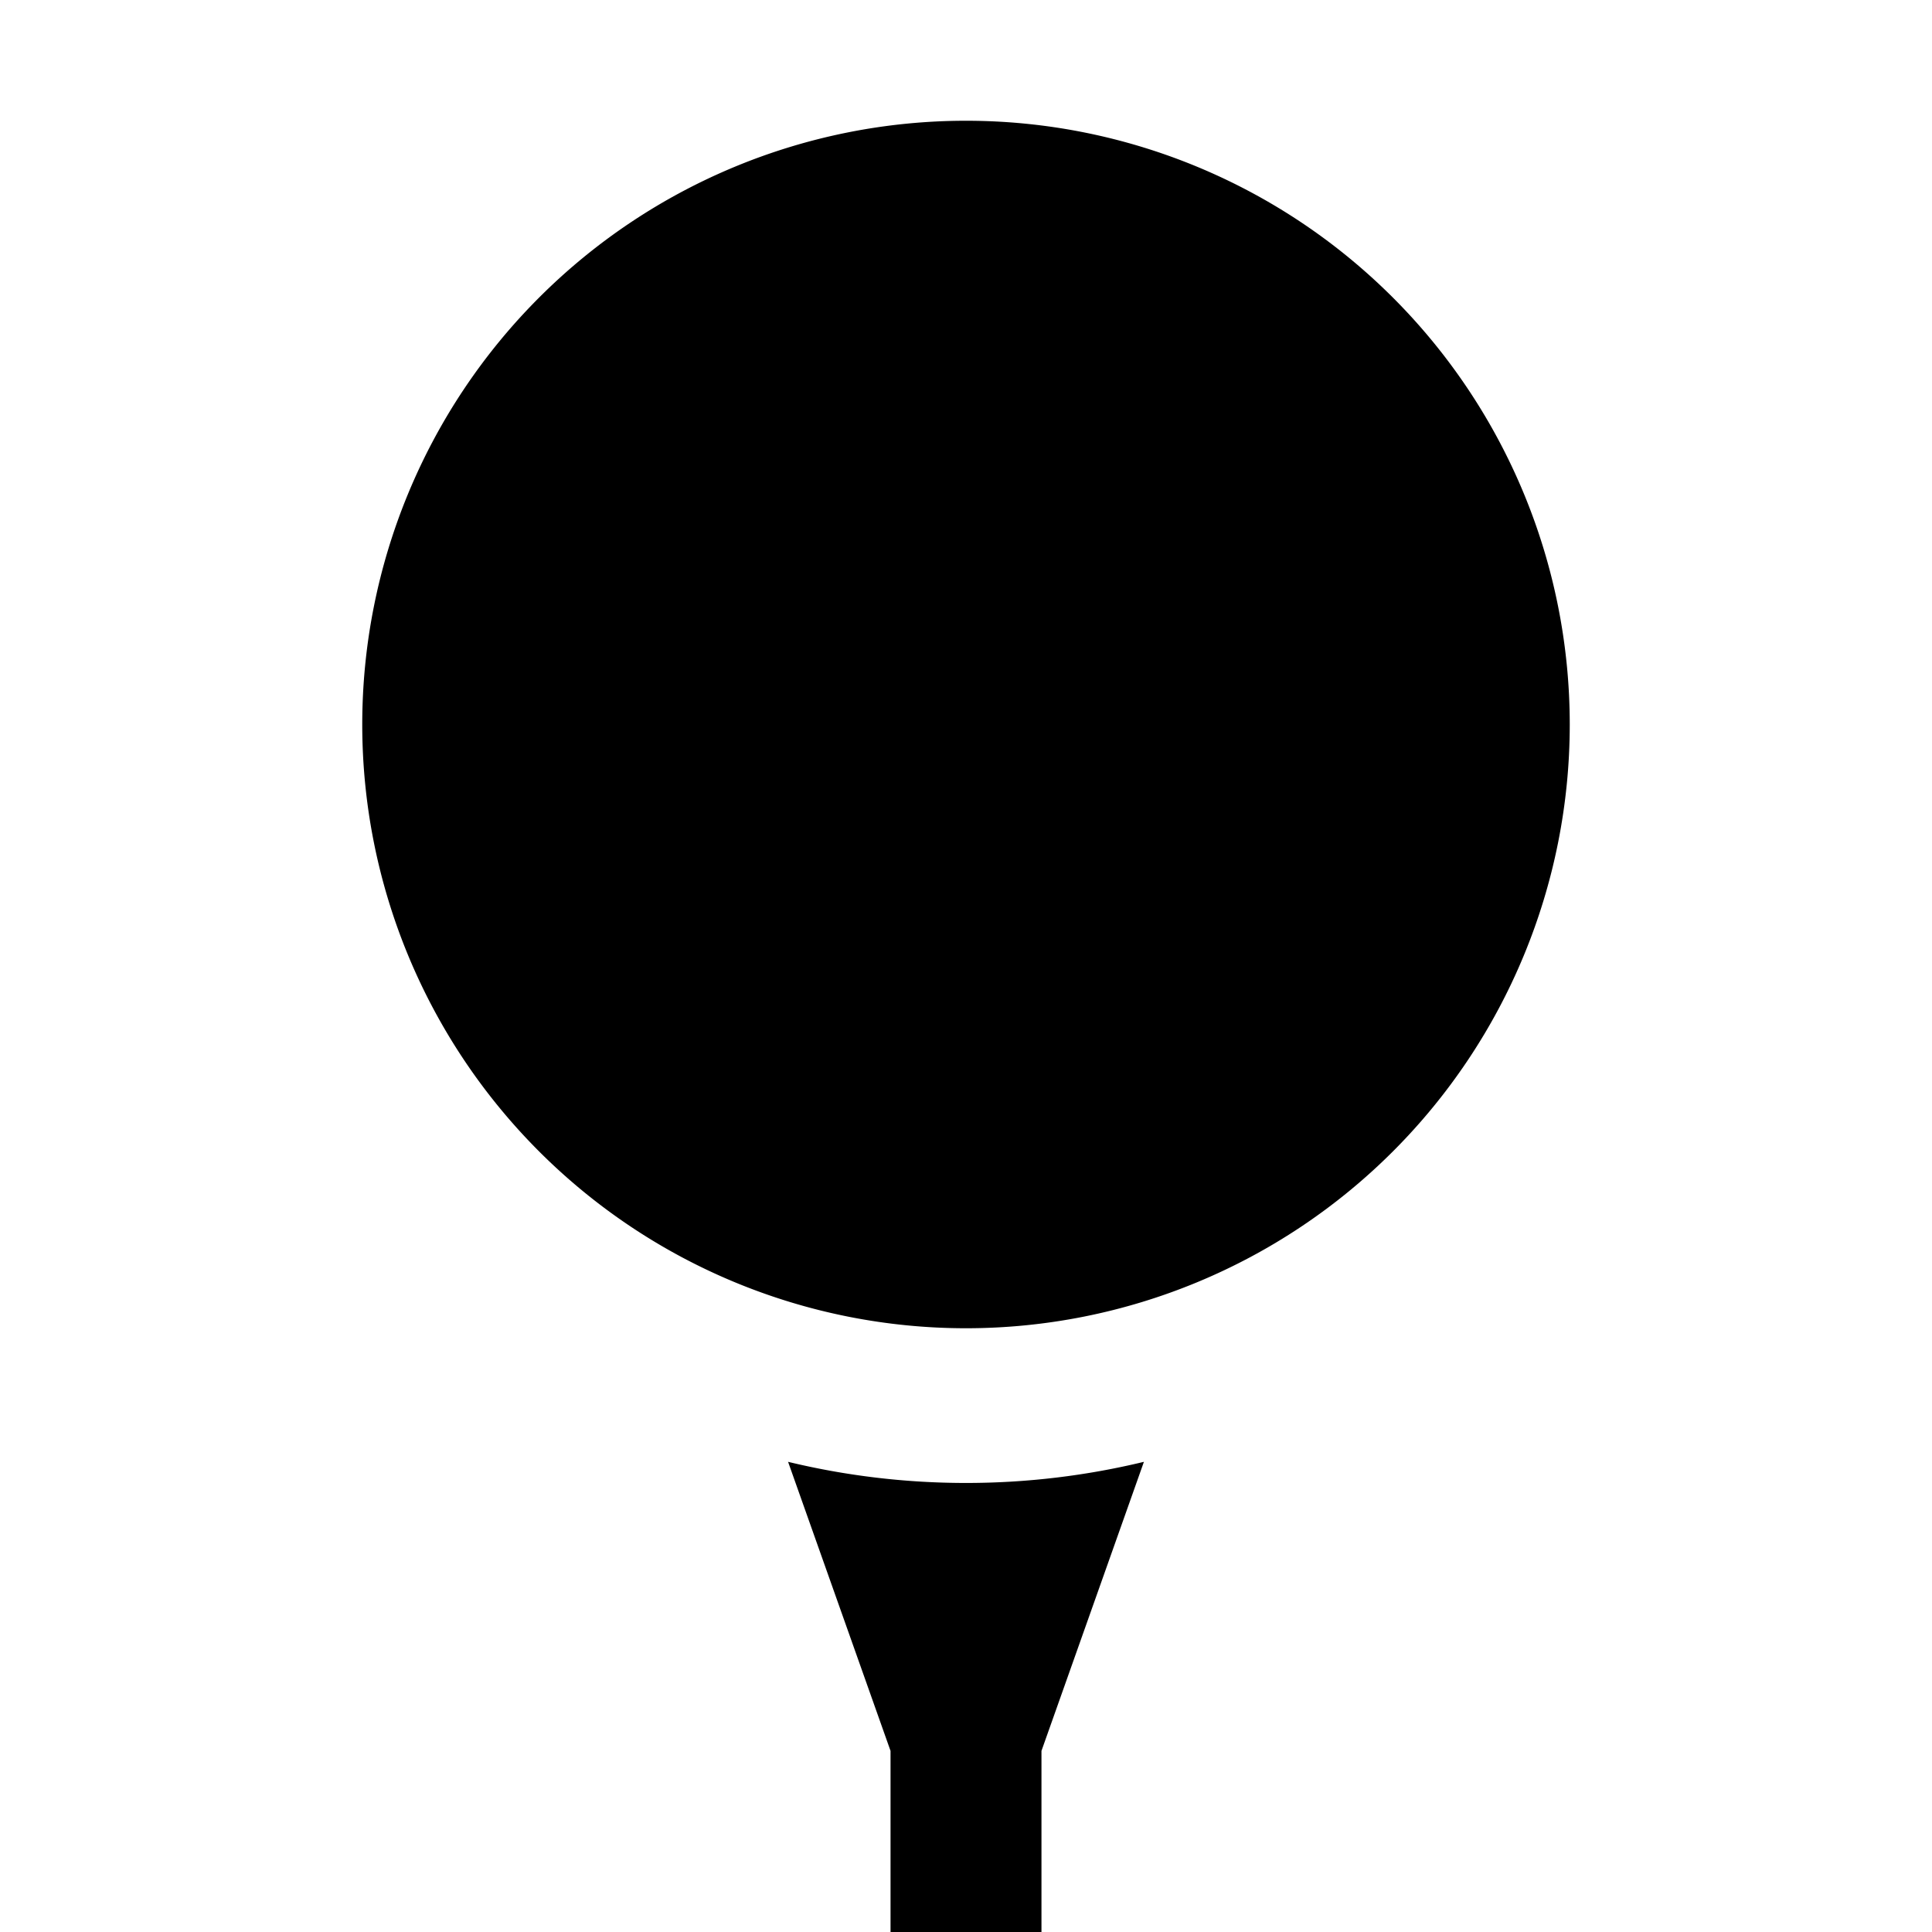 <svg xmlns="http://www.w3.org/2000/svg" viewBox="0 0 512 512"><path d="M208.85 92.6l27.15-76.6v-48h40v48l27.149 76.6c-15.129-3.651-30.915-5.6-47.149-5.6s-32.021 1.948-47.15 5.6zm-112.85 195.4a160 160 7740 1 0 320 0 160 160 7740 1 0-320 0z" transform="scale(1 -1) translate(0 -480)"/></svg>